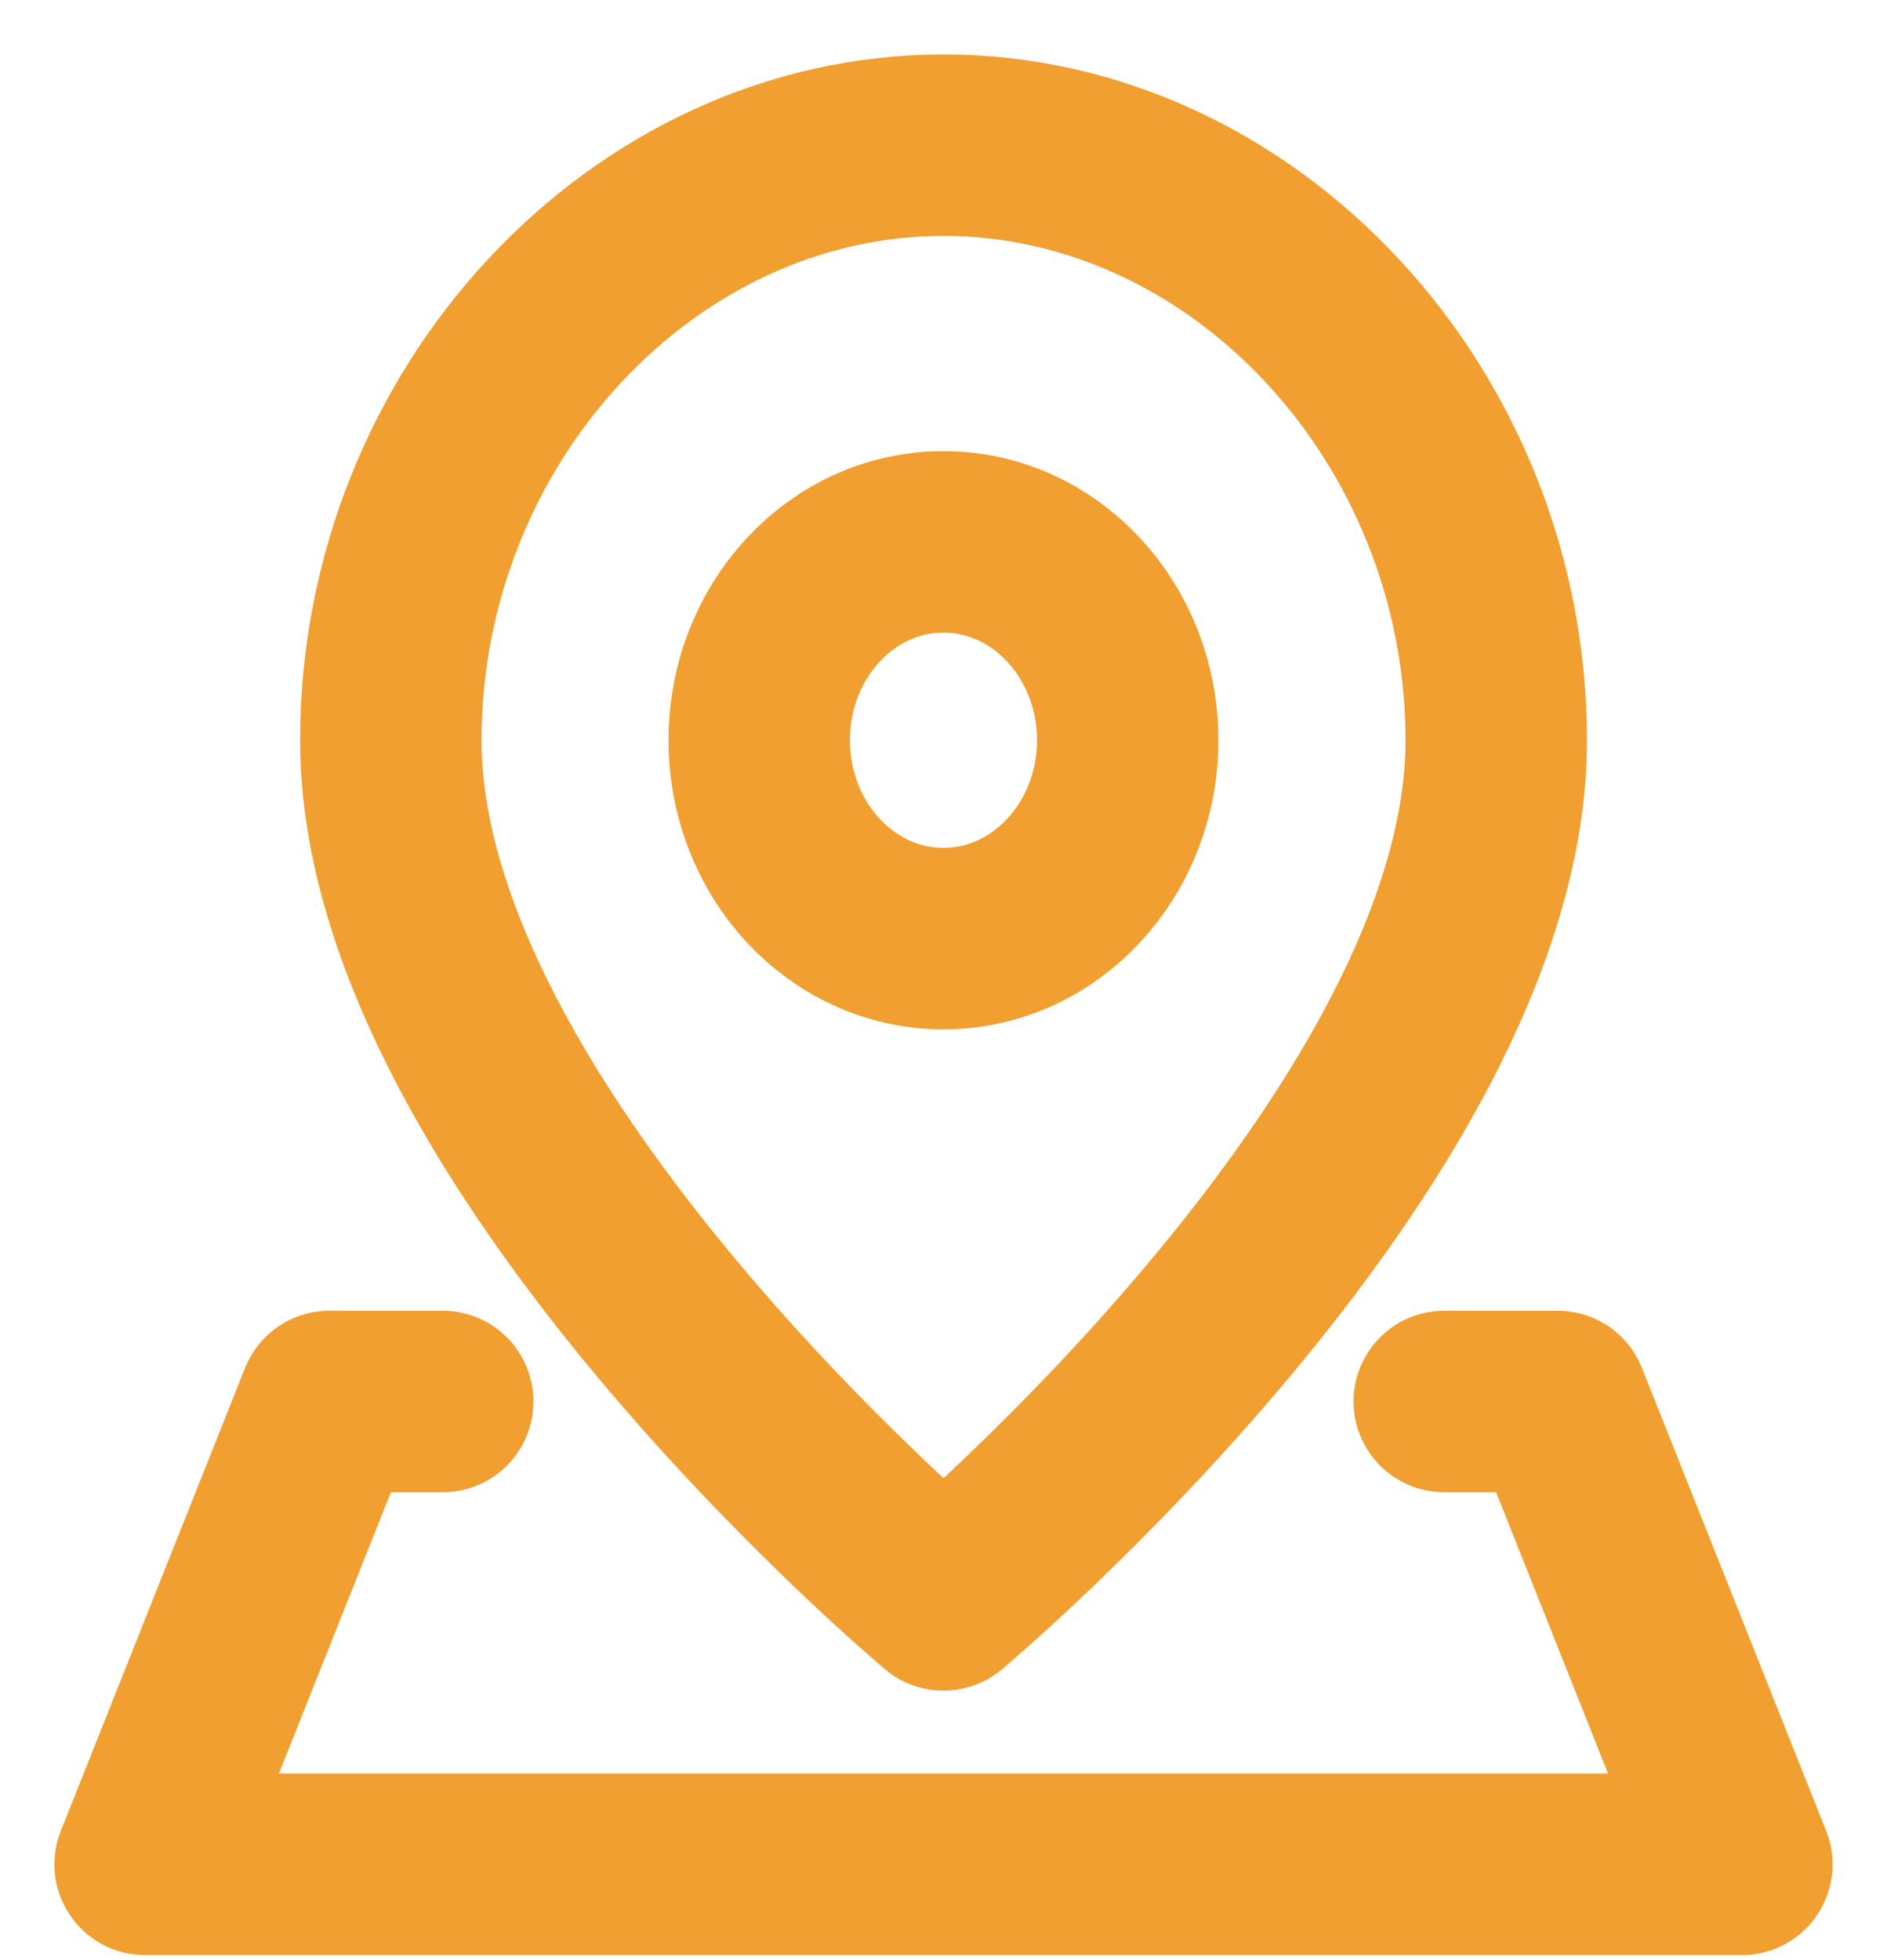 <svg width="26" height="27" viewBox="0 0 26 27" fill="none" xmlns="http://www.w3.org/2000/svg">
<path d="M20.616 10.198C20.616 15.663 13 22.038 13 22.038C13 22.038 5.385 15.663 5.385 10.198C5.385 5.733 8.852 2 13 2C17.148 2 20.616 5.733 20.616 10.198Z" stroke="#F19F30" stroke-width="2.5" stroke-linecap="round" stroke-linejoin="round"/>
<path d="M12.999 12.929C14.401 12.929 15.538 11.706 15.538 10.196C15.538 8.687 14.401 7.464 12.999 7.464C11.597 7.464 10.461 8.687 10.461 10.196C10.461 11.706 11.597 12.929 12.999 12.929Z" stroke="#F19F30" stroke-width="2.5" stroke-linecap="round" stroke-linejoin="round"/>
<path d="M19.9 19.305H21.462L24 25.681H2L4.538 19.305H6.1" stroke="#F19F30" stroke-width="2.5" stroke-linecap="round" stroke-linejoin="round"/>
</svg>
